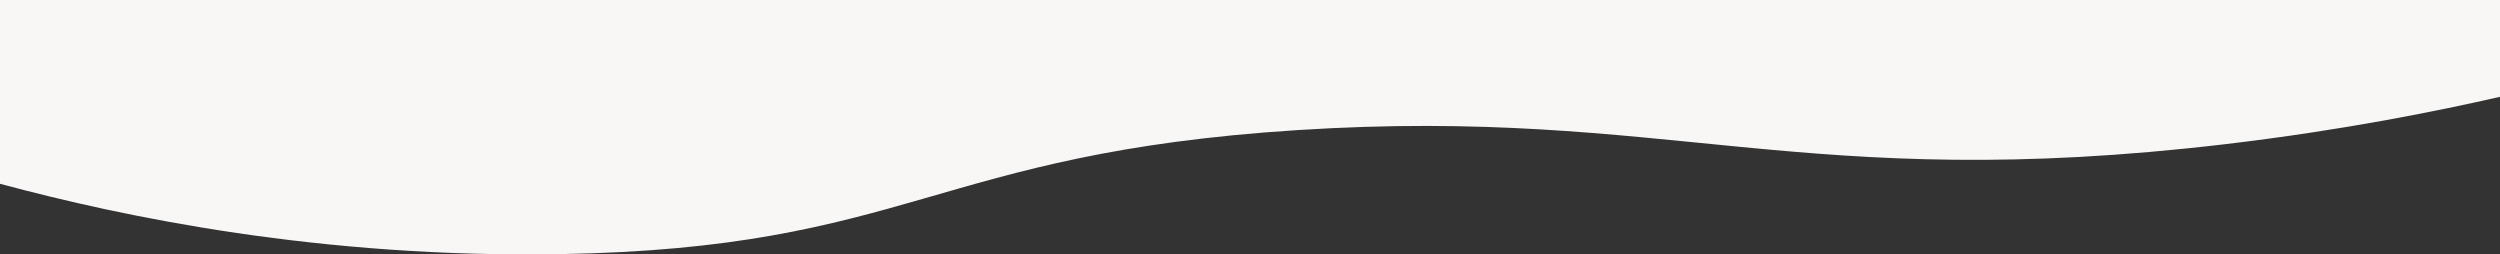 <?xml version="1.0" encoding="UTF-8"?><svg id="Layer_2" xmlns="http://www.w3.org/2000/svg" viewBox="0 0 1920 195.38"><rect x="0" y="0" width="1920" height="195.38" fill="#333333" stroke="none"/><defs><style>.cls-1{fill:#f9f6f6;}</style></defs><g id="Layer_1-2"><path class="cls-1" d="M1920,74.33V0H0V141.14c95.54,25.7,246.22,57.12,430.11,54.03,268.96-4.51,286.75-77.43,566.81-95.29,284.33-18.14,386.95,49.31,712.34,10.81,91.43-10.82,164.39-25.74,210.74-36.35Z"/></g></svg>